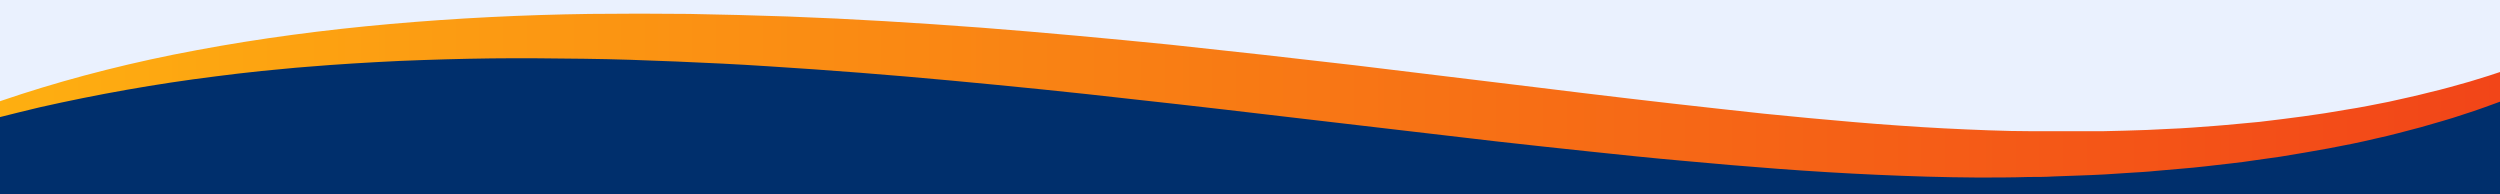 <?xml version="1.0" encoding="UTF-8"?>
<svg id="uuid-68e8f5df-60b1-4490-8e8c-e9380e61879b" xmlns="http://www.w3.org/2000/svg" xmlns:xlink="http://www.w3.org/1999/xlink" version="1.1" viewBox="0 0 1366 106">
  <!-- Generator: Adobe Illustrator 29.1.0, SVG Export Plug-In . SVG Version: 2.1.0 Build 142)  -->
  <defs>
    <style>
      .st0 {
        fill: url(#linear-gradient);
      }

      .st1 {
        fill: #002f6c;
      }

      .st2 {
        fill: #eaf1fe;
      }
    </style>
    <linearGradient id="linear-gradient" x1="-67.4" y1="-1483" x2="1469.5" y2="-1483" gradientTransform="translate(0 -1442) scale(1 -1)" gradientUnits="userSpaceOnUse">
      <stop offset="0" stop-color="#ffb410"/>
      <stop offset="1" stop-color="#f13d19"/>
    </linearGradient>
  </defs>
  <path class="st1" d="M1375.5,32.2s-37.2,9.9-44.1,12c-7.2,2-14.3,4.1-21.7,5.8-7.3,1.9-14.9,3.5-22.4,5.2-7.7,1.5-15.2,3.1-23.2,4.3-15.5,2.8-31.6,4.8-47.6,6.7-8.2.7-16.2,1.6-24.4,2.2-8.2.6-16.3,1.3-24.6,1.6l-12.3.6c-4.1.2-8.3.2-12.4.4l-12.4.3h-37.2c-8.3,0-16.6-.2-24.6-.5-16.3-.6-32.7-1.4-49-2.6-16.4-1.1-32.8-2.6-49.2-4.1s-32.9-3.2-49.3-5.1c-32.8-3.6-65.8-7.5-98.8-11.6l-99.6-12.1c-33.5-3.9-67.2-7.7-101.2-11.3-34.1-3.4-68.5-6.6-103.3-9.3-34.9-2.6-70.1-4.8-105.8-6.1-17.9-.6-35.8-1.1-53.8-1.4-18-.2-36.1-.2-54.3,0-36.3.5-72.8,2.3-108.9,5.5s-71.7,7.9-105.8,14.3c-34.1,6.4-72.2,14.6-101.6,24.1l-.2,60.9h1389.8c.8,0,0-79.8,0-79.8h7.9-10Z"/>
  <path class="st2" d="M-11.9,59.4s38.2-9.9,45.1-12c7.2-2,14.3-4.1,21.7-5.8,7.3-1.9,14.9-3.5,22.4-5.2,7.7-1.5,15.2-3.1,23.2-4.3,15.5-2.8,31.6-4.8,47.6-6.7,8.2-.7,16.2-1.6,24.4-2.2s16.3-1.3,24.6-1.6l12.3-.6c4.1-.2,8.3-.2,12.4-.4l12.4-.3h37.2c8.3,0,16.6.2,24.6.5,16.3.6,32.7,1.4,49,2.6,16.4,1.1,32.8,2.6,49.2,4.1,16.4,1.5,32.9,3.2,49.3,5.1,32.8,3.6,65.8,7.5,98.8,11.6l99.6,12.1c33.5,3.9,67.2,7.7,101.2,11.3,34.1,3.4,68.5,6.6,103.3,9.3,34.9,2.6,70.1,4.8,105.8,6.1,17.9.6,35.8,1.1,53.8,1.4,18,.2,36.1.2,54.3,0,36.3-.5,72.8-2.3,108.9-5.5s71.7-7.9,105.8-14.3c34.1-6.3,73.2-14.5,102.7-24l.2-43.6H-10.9c-.8,0-1,62.4-1,62.4Z"/>
  <path class="st0" d="M1469.5-14.6c-7.8,7-17.1,13.6-27.5,19.8-10.3,6.2-21.5,12.1-33.5,17.6-12.1,5.5-24.8,10.6-38.4,15.2-6.7,2.3-13.7,4.5-20.7,6.6-7.2,2-14.3,4.1-21.7,5.8-7.3,1.9-14.9,3.5-22.4,5.2-7.7,1.5-15.2,3.1-23.2,4.3-15.5,2.8-31.6,4.8-47.6,6.7-8.2.7-16.2,1.6-24.4,2.2-8.2.6-16.3,1.3-24.6,1.6l-12.3.6c-4.1.2-8.3.2-12.4.4l-12.4.3h-37.2c-8.3,0-16.6-.2-24.6-.5-16.3-.6-32.7-1.4-49.1-2.6-16.4-1.1-32.8-2.6-49.2-4.1s-32.8-3.2-49.3-5.1c-32.8-3.6-65.8-7.5-98.8-11.6l-99.6-12.1c-33.5-3.9-67.2-7.7-101.2-11.3-34.1-3.4-68.5-6.6-103.3-9.3-34.9-2.6-70.1-4.8-105.8-6.1-17.9-.6-35.8-1.1-53.8-1.4-18-.2-36.1-.2-54.3,0-36.3.5-72.8,2.3-108.9,5.5-36.1,3.2-71.7,7.9-105.8,14.3-34.1,6.3-66.3,14.5-95.8,24s-55.9,20.6-79.1,32.6c14.5-4.7,28.6-9.5,43.7-13.6,14.7-4.3,30.1-8.1,45.5-11.8,31.1-7,63.3-12.8,96.2-16.9,8.2-1.1,16.5-2,24.8-2.9,4.1-.4,8.3-.8,12.5-1.2,4.1-.4,8.3-.8,12.5-1.1,16.7-1.4,33.5-2.4,50.3-3.2,16.8-.7,33.7-1.2,50.5-1.4,16.9-.2,33.7,0,50.5.2,16.8.2,33.6.8,50.4,1.5s33.5,1.5,50.2,2.6c33.4,2.1,66.7,4.7,99.9,7.8s66.3,6.4,99.3,10.2c33.1,3.6,66.1,7.5,99.2,11.4l100,11.7c16.8,1.9,33.7,3.7,50.7,5.5s34,3.6,51.3,5.1c34.5,3.2,69.5,6,105.6,7.6,18.1.8,36.3,1.4,54.9,1.5,9.3,0,18.6,0,27.8-.3,4.6,0,9.2,0,13.8-.3l13.9-.5c4.6-.2,9.2-.3,13.9-.6l13.9-.9c4.6-.3,9.2-.5,13.8-1l13.8-1.2c9.2-.7,18.3-1.9,27.4-2.9,4.6-.5,9.1-1.1,13.6-1.8l13.5-1.9c17.7-2.9,35.4-5.9,52.1-9.9,8.5-1.8,16.5-4.1,24.7-6.2l11.8-3.4c4-1.1,7.8-2.4,11.5-3.6,7.7-2.4,14.8-5.1,22-7.7,6.9-2.8,13.9-5.5,20.3-8.5,12.9-5.9,24.9-12.1,35.3-18.7C1444.6,14.4,1460.9,0,1469.4-15h0v.2h0v.2h0Z"/>
</svg>